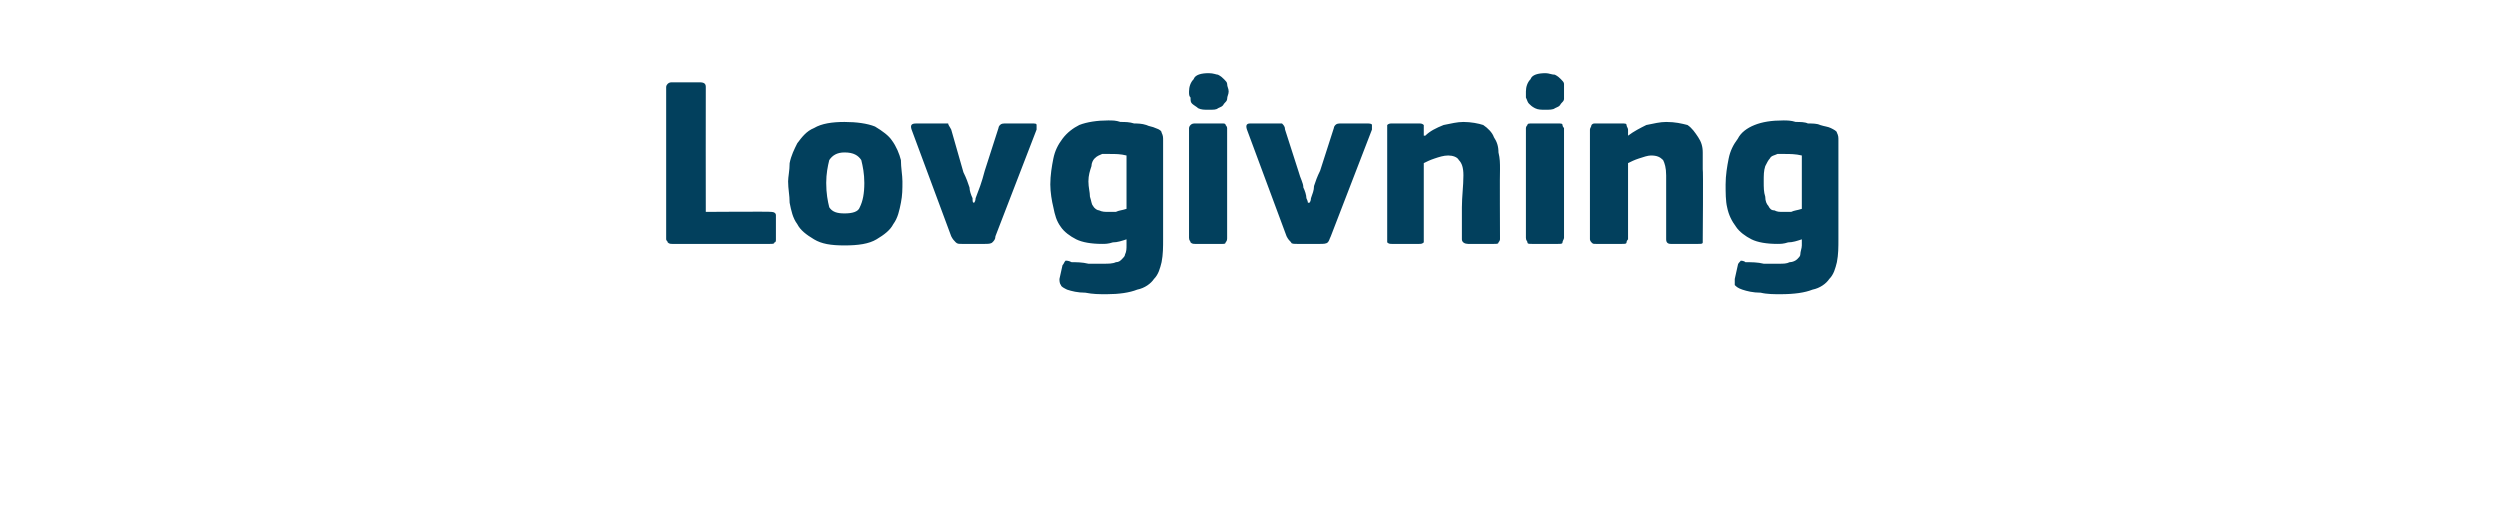 <?xml version="1.0" standalone="no"?><!DOCTYPE svg PUBLIC "-//W3C//DTD SVG 1.1//EN" "http://www.w3.org/Graphics/SVG/1.1/DTD/svg11.dtd"><svg xmlns="http://www.w3.org/2000/svg" version="1.1" width="164px" height="34px" viewBox="0 -4 164 34" style="top:-4px">  <desc>Lovgivning</desc>  <defs/>  <g id="Polygon27594">    <path d="M 46.3 9.9 C 46.3 9.9 50.59 9.87 50.6 9.9 C 50.8 9.9 50.9 10 50.9 10.1 C 50.9 10.1 50.9 11.7 50.9 11.7 C 50.9 11.8 50.9 11.9 50.8 11.9 C 50.8 12 50.7 12 50.5 12 C 50.5 12 44.1 12 44.1 12 C 44 12 43.9 12 43.8 11.9 C 43.8 11.8 43.7 11.8 43.7 11.7 C 43.7 11.7 43.7 1.7 43.7 1.7 C 43.7 1.6 43.8 1.5 43.8 1.5 C 43.9 1.4 44 1.4 44.1 1.4 C 44.1 1.4 45.9 1.4 45.9 1.4 C 46.2 1.4 46.3 1.5 46.3 1.7 C 46.29 1.73 46.3 9.9 46.3 9.9 Z M 59.2 7.9 C 59.2 8.4 59.2 8.8 59.1 9.3 C 59 9.8 58.9 10.3 58.6 10.7 C 58.4 11.1 58 11.4 57.5 11.7 C 57 12 56.3 12.1 55.4 12.1 C 54.5 12.1 53.9 12 53.4 11.7 C 52.9 11.4 52.5 11.1 52.3 10.7 C 52 10.3 51.9 9.8 51.8 9.3 C 51.8 8.8 51.7 8.4 51.7 7.9 C 51.7 7.6 51.8 7.2 51.8 6.7 C 51.9 6.2 52.1 5.8 52.3 5.4 C 52.6 5 52.9 4.6 53.4 4.4 C 53.9 4.1 54.6 4 55.4 4 C 56.2 4 56.9 4.1 57.4 4.3 C 57.9 4.6 58.3 4.9 58.5 5.2 C 58.8 5.6 59 6.1 59.1 6.5 C 59.1 7 59.2 7.5 59.2 7.9 Z M 56.7 8 C 56.7 7.4 56.6 6.9 56.5 6.5 C 56.3 6.2 56 6 55.4 6 C 54.9 6 54.6 6.2 54.4 6.5 C 54.3 6.9 54.2 7.4 54.2 8 C 54.2 8.7 54.3 9.2 54.4 9.6 C 54.6 9.9 54.9 10 55.4 10 C 55.9 10 56.3 9.9 56.4 9.6 C 56.6 9.2 56.7 8.7 56.7 8 Z M 63.9 9.3 C 63.9 9.3 64 9.2 64 9 C 64.1 8.7 64.2 8.5 64.3 8.2 C 64.4 7.9 64.5 7.6 64.6 7.2 C 64.6 7.2 65.5 4.4 65.5 4.4 C 65.5 4.3 65.6 4.2 65.6 4.2 C 65.7 4.1 65.8 4.1 66 4.1 C 66 4.1 67.7 4.1 67.7 4.1 C 67.9 4.1 68 4.1 68 4.2 C 68 4.3 68 4.4 68 4.5 C 68 4.5 65.3 11.5 65.3 11.5 C 65.3 11.7 65.2 11.8 65.1 11.9 C 65 12 64.8 12 64.6 12 C 64.6 12 63.1 12 63.1 12 C 62.9 12 62.8 12 62.7 11.9 C 62.6 11.8 62.5 11.7 62.4 11.5 C 62.4 11.5 59.8 4.5 59.8 4.5 C 59.7 4.2 59.8 4.1 60.1 4.1 C 60.1 4.1 61.8 4.1 61.8 4.1 C 62 4.1 62.1 4.1 62.2 4.1 C 62.2 4.2 62.3 4.3 62.4 4.5 C 62.4 4.5 63.2 7.3 63.2 7.3 C 63.4 7.7 63.5 8 63.6 8.3 C 63.6 8.5 63.7 8.8 63.8 9 C 63.8 9.2 63.8 9.3 63.9 9.3 C 63.9 9.3 63.9 9.3 63.9 9.3 Z M 72.7 3.9 C 73 3.9 73.2 3.9 73.5 4 C 73.8 4 74.1 4 74.4 4.1 C 74.6 4.1 74.9 4.1 75.2 4.2 C 75.4 4.3 75.6 4.3 75.8 4.4 C 76.1 4.5 76.2 4.6 76.2 4.7 C 76.3 4.9 76.3 5 76.3 5.2 C 76.3 5.2 76.3 11.7 76.3 11.7 C 76.3 12.2 76.3 12.7 76.2 13.2 C 76.1 13.6 76 14 75.7 14.3 C 75.5 14.6 75.1 14.9 74.6 15 C 74.1 15.2 73.4 15.3 72.6 15.3 C 72.1 15.3 71.7 15.3 71.2 15.2 C 70.7 15.2 70.3 15.1 70 15 C 69.8 14.9 69.6 14.8 69.6 14.7 C 69.5 14.6 69.5 14.4 69.5 14.3 C 69.5 14.3 69.7 13.4 69.7 13.4 C 69.8 13.3 69.8 13.2 69.9 13.1 C 70 13.1 70.1 13.1 70.3 13.2 C 70.6 13.2 71 13.2 71.4 13.3 C 71.8 13.3 72.1 13.3 72.4 13.3 C 72.7 13.3 73 13.3 73.2 13.2 C 73.4 13.2 73.5 13.1 73.6 13 C 73.7 12.9 73.8 12.8 73.8 12.7 C 73.9 12.5 73.9 12.3 73.9 12.1 C 73.9 12.1 73.9 11.7 73.9 11.7 C 73.6 11.8 73.3 11.9 73 11.9 C 72.7 12 72.5 12 72.3 12 C 71.6 12 71 11.9 70.6 11.7 C 70.2 11.5 69.8 11.2 69.6 10.9 C 69.3 10.5 69.2 10.1 69.1 9.6 C 69 9.2 68.9 8.6 68.9 8.1 C 68.9 7.5 69 6.9 69.1 6.4 C 69.2 5.9 69.4 5.5 69.7 5.1 C 70 4.7 70.4 4.4 70.8 4.2 C 71.3 4 72 3.9 72.7 3.9 Z M 71.4 7.9 C 71.4 8.3 71.5 8.6 71.5 8.9 C 71.6 9.2 71.6 9.4 71.7 9.5 C 71.8 9.7 72 9.8 72.1 9.8 C 72.3 9.9 72.5 9.9 72.7 9.9 C 72.8 9.9 73 9.9 73.2 9.9 C 73.4 9.8 73.6 9.8 73.9 9.7 C 73.9 9.7 73.9 6.2 73.9 6.2 C 73.5 6.1 73.2 6.1 72.8 6.1 C 72.6 6.1 72.5 6.1 72.3 6.1 C 72.1 6.2 72 6.2 71.8 6.4 C 71.7 6.5 71.6 6.7 71.6 6.9 C 71.5 7.2 71.4 7.5 71.4 7.9 Z M 80.6 2 C 80.6 2.2 80.5 2.3 80.5 2.5 C 80.5 2.6 80.4 2.7 80.3 2.8 C 80.2 3 80.1 3 79.9 3.1 C 79.8 3.2 79.6 3.2 79.3 3.2 C 79 3.2 78.8 3.2 78.6 3.1 C 78.5 3 78.3 2.9 78.2 2.8 C 78.1 2.7 78.1 2.6 78.1 2.4 C 78 2.3 78 2.2 78 2 C 78 1.7 78.1 1.4 78.3 1.2 C 78.4 0.9 78.8 0.8 79.3 0.8 C 79.6 0.8 79.8 0.9 79.9 0.9 C 80.1 1 80.2 1.1 80.3 1.2 C 80.4 1.3 80.5 1.4 80.5 1.5 C 80.5 1.7 80.6 1.8 80.6 2 Z M 80.5 11.6 C 80.5 11.7 80.5 11.8 80.4 11.9 C 80.4 12 80.3 12 80.2 12 C 80.2 12 78.4 12 78.4 12 C 78.3 12 78.2 12 78.1 11.9 C 78.1 11.8 78 11.8 78 11.6 C 78 11.6 78 4.4 78 4.4 C 78 4.3 78.1 4.2 78.1 4.2 C 78.2 4.1 78.3 4.1 78.4 4.1 C 78.4 4.1 80.2 4.1 80.2 4.1 C 80.3 4.1 80.4 4.1 80.4 4.2 C 80.5 4.3 80.5 4.4 80.5 4.4 C 80.5 4.4 80.5 11.6 80.5 11.6 Z M 85.9 9.3 C 85.9 9.3 86 9.2 86 9 C 86.1 8.7 86.2 8.5 86.2 8.2 C 86.3 7.9 86.4 7.6 86.6 7.2 C 86.6 7.2 87.5 4.4 87.5 4.4 C 87.5 4.3 87.6 4.2 87.6 4.2 C 87.7 4.1 87.8 4.1 88 4.1 C 88 4.1 89.7 4.1 89.7 4.1 C 89.8 4.1 90 4.1 90 4.2 C 90 4.3 90 4.4 90 4.5 C 90 4.5 87.3 11.5 87.3 11.5 C 87.2 11.7 87.2 11.8 87.1 11.9 C 87 12 86.8 12 86.6 12 C 86.6 12 85.1 12 85.1 12 C 84.9 12 84.7 12 84.7 11.9 C 84.6 11.8 84.5 11.7 84.4 11.5 C 84.4 11.5 81.8 4.5 81.8 4.5 C 81.7 4.2 81.8 4.1 82 4.1 C 82 4.1 83.8 4.1 83.8 4.1 C 84 4.1 84.1 4.1 84.1 4.1 C 84.2 4.2 84.3 4.3 84.3 4.5 C 84.3 4.5 85.2 7.3 85.2 7.3 C 85.3 7.7 85.5 8 85.5 8.3 C 85.6 8.5 85.7 8.8 85.7 9 C 85.8 9.2 85.8 9.3 85.8 9.3 C 85.8 9.3 85.9 9.3 85.9 9.3 Z M 98.4 11.7 C 98.4 11.7 98.4 11.8 98.3 11.9 C 98.3 12 98.2 12 98 12 C 98 12 96.3 12 96.3 12 C 96.1 12 95.9 11.9 95.9 11.7 C 95.9 11 95.9 10.3 95.9 9.6 C 95.9 8.9 96 8.2 96 7.5 C 96 7 95.9 6.7 95.7 6.5 C 95.6 6.3 95.3 6.2 95 6.2 C 94.7 6.2 94.4 6.3 94.1 6.4 C 93.8 6.5 93.6 6.6 93.4 6.7 C 93.4 6.7 93.4 11.7 93.4 11.7 C 93.4 11.7 93.4 11.8 93.4 11.9 C 93.3 12 93.2 12 93.1 12 C 93.1 12 91.3 12 91.3 12 C 91.2 12 91.1 12 91 11.9 C 91 11.9 91 11.8 91 11.7 C 91 11.7 91 4.5 91 4.5 C 91 4.4 91 4.3 91 4.2 C 91.1 4.1 91.2 4.1 91.3 4.1 C 91.3 4.1 93.1 4.1 93.1 4.1 C 93.2 4.1 93.3 4.1 93.4 4.2 C 93.4 4.3 93.4 4.4 93.4 4.5 C 93.4 4.5 93.4 4.8 93.4 4.8 C 93.4 4.8 93.4 4.9 93.4 4.9 C 93.4 4.9 93.4 4.9 93.5 4.9 C 93.8 4.6 94.2 4.4 94.7 4.2 C 95.2 4.1 95.6 4 96 4 C 96.5 4 97 4.1 97.3 4.2 C 97.6 4.4 97.9 4.7 98 5 C 98.2 5.3 98.3 5.6 98.3 6 C 98.4 6.4 98.4 6.7 98.4 7.1 C 98.38 7.12 98.4 11.7 98.4 11.7 C 98.4 11.7 98.38 11.66 98.4 11.7 Z M 102.6 2 C 102.6 2.2 102.6 2.3 102.6 2.5 C 102.6 2.6 102.5 2.7 102.4 2.8 C 102.3 3 102.2 3 102 3.1 C 101.9 3.2 101.6 3.2 101.4 3.2 C 101.1 3.2 100.9 3.2 100.7 3.1 C 100.5 3 100.4 2.9 100.3 2.8 C 100.2 2.7 100.2 2.6 100.1 2.4 C 100.1 2.3 100.1 2.2 100.1 2 C 100.1 1.7 100.2 1.4 100.4 1.2 C 100.5 0.9 100.9 0.8 101.4 0.8 C 101.6 0.8 101.8 0.9 102 0.9 C 102.2 1 102.3 1.1 102.4 1.2 C 102.5 1.3 102.6 1.4 102.6 1.5 C 102.6 1.7 102.6 1.8 102.6 2 Z M 102.6 11.6 C 102.6 11.7 102.5 11.8 102.5 11.9 C 102.5 12 102.4 12 102.2 12 C 102.2 12 100.5 12 100.5 12 C 100.3 12 100.2 12 100.2 11.9 C 100.2 11.8 100.1 11.8 100.1 11.6 C 100.1 11.6 100.1 4.4 100.1 4.4 C 100.1 4.3 100.2 4.2 100.2 4.2 C 100.2 4.1 100.3 4.1 100.5 4.1 C 100.5 4.1 102.2 4.1 102.2 4.1 C 102.4 4.1 102.5 4.1 102.5 4.2 C 102.5 4.3 102.6 4.4 102.6 4.4 C 102.6 4.4 102.6 11.6 102.6 11.6 Z M 111.7 11.7 C 111.7 11.7 111.7 11.8 111.7 11.9 C 111.7 12 111.6 12 111.4 12 C 111.4 12 109.6 12 109.6 12 C 109.4 12 109.3 11.9 109.3 11.7 C 109.3 11 109.3 10.3 109.3 9.6 C 109.3 8.9 109.3 8.2 109.3 7.5 C 109.3 7 109.2 6.7 109.1 6.5 C 108.9 6.3 108.7 6.2 108.3 6.2 C 108.1 6.2 107.8 6.3 107.5 6.4 C 107.2 6.5 107 6.6 106.8 6.7 C 106.8 6.7 106.8 11.7 106.8 11.7 C 106.8 11.7 106.7 11.8 106.7 11.9 C 106.7 12 106.6 12 106.4 12 C 106.4 12 104.7 12 104.7 12 C 104.5 12 104.5 12 104.4 11.9 C 104.4 11.9 104.3 11.8 104.3 11.7 C 104.3 11.7 104.3 4.5 104.3 4.5 C 104.3 4.4 104.4 4.3 104.4 4.2 C 104.5 4.1 104.5 4.1 104.7 4.1 C 104.7 4.1 106.4 4.1 106.4 4.1 C 106.6 4.1 106.7 4.1 106.7 4.2 C 106.7 4.3 106.8 4.4 106.8 4.5 C 106.8 4.5 106.8 4.8 106.8 4.8 C 106.8 4.8 106.8 4.9 106.8 4.9 C 106.8 4.9 106.8 4.9 106.8 4.9 C 107.2 4.6 107.6 4.4 108 4.2 C 108.5 4.1 108.9 4 109.3 4 C 109.9 4 110.3 4.1 110.7 4.2 C 111 4.4 111.2 4.7 111.4 5 C 111.6 5.3 111.7 5.6 111.7 6 C 111.7 6.4 111.7 6.7 111.7 7.1 C 111.74 7.12 111.7 11.7 111.7 11.7 C 111.7 11.7 111.74 11.66 111.7 11.7 Z M 117 3.9 C 117.2 3.9 117.5 3.9 117.8 4 C 118.1 4 118.4 4 118.6 4.1 C 118.9 4.1 119.2 4.1 119.4 4.2 C 119.7 4.3 119.9 4.3 120.1 4.4 C 120.3 4.5 120.5 4.6 120.5 4.7 C 120.6 4.9 120.6 5 120.6 5.2 C 120.6 5.2 120.6 11.7 120.6 11.7 C 120.6 12.2 120.6 12.7 120.5 13.2 C 120.4 13.6 120.3 14 120 14.3 C 119.8 14.6 119.4 14.9 118.9 15 C 118.4 15.2 117.7 15.3 116.8 15.3 C 116.4 15.3 115.9 15.3 115.5 15.2 C 115 15.2 114.6 15.1 114.3 15 C 114 14.9 113.9 14.8 113.8 14.7 C 113.8 14.6 113.8 14.4 113.8 14.3 C 113.8 14.3 114 13.4 114 13.4 C 114 13.3 114.1 13.2 114.2 13.1 C 114.2 13.1 114.4 13.1 114.5 13.2 C 114.9 13.2 115.3 13.2 115.7 13.3 C 116.1 13.3 116.4 13.3 116.7 13.3 C 117 13.3 117.2 13.3 117.4 13.2 C 117.6 13.2 117.8 13.1 117.9 13 C 118 12.9 118.1 12.8 118.1 12.7 C 118.1 12.5 118.2 12.3 118.2 12.1 C 118.2 12.1 118.2 11.7 118.2 11.7 C 117.9 11.8 117.6 11.9 117.3 11.9 C 117 12 116.8 12 116.6 12 C 115.9 12 115.3 11.9 114.9 11.7 C 114.5 11.5 114.1 11.2 113.9 10.9 C 113.6 10.5 113.4 10.1 113.3 9.6 C 113.2 9.2 113.2 8.6 113.2 8.1 C 113.2 7.5 113.3 6.9 113.4 6.4 C 113.5 5.9 113.7 5.5 114 5.1 C 114.2 4.7 114.6 4.4 115.1 4.2 C 115.6 4 116.2 3.9 117 3.9 Z M 115.7 7.9 C 115.7 8.3 115.7 8.6 115.8 8.9 C 115.8 9.2 115.9 9.4 116 9.5 C 116.1 9.7 116.2 9.8 116.4 9.8 C 116.6 9.9 116.7 9.9 117 9.9 C 117.1 9.9 117.3 9.9 117.5 9.9 C 117.7 9.8 117.9 9.8 118.2 9.7 C 118.2 9.7 118.2 6.2 118.2 6.2 C 117.8 6.1 117.4 6.1 117.1 6.1 C 116.9 6.1 116.7 6.1 116.6 6.1 C 116.4 6.2 116.2 6.2 116.1 6.4 C 116 6.5 115.9 6.7 115.8 6.9 C 115.7 7.2 115.7 7.5 115.7 7.9 Z " stroke="none" fill="#02405d"/>  </g></svg>